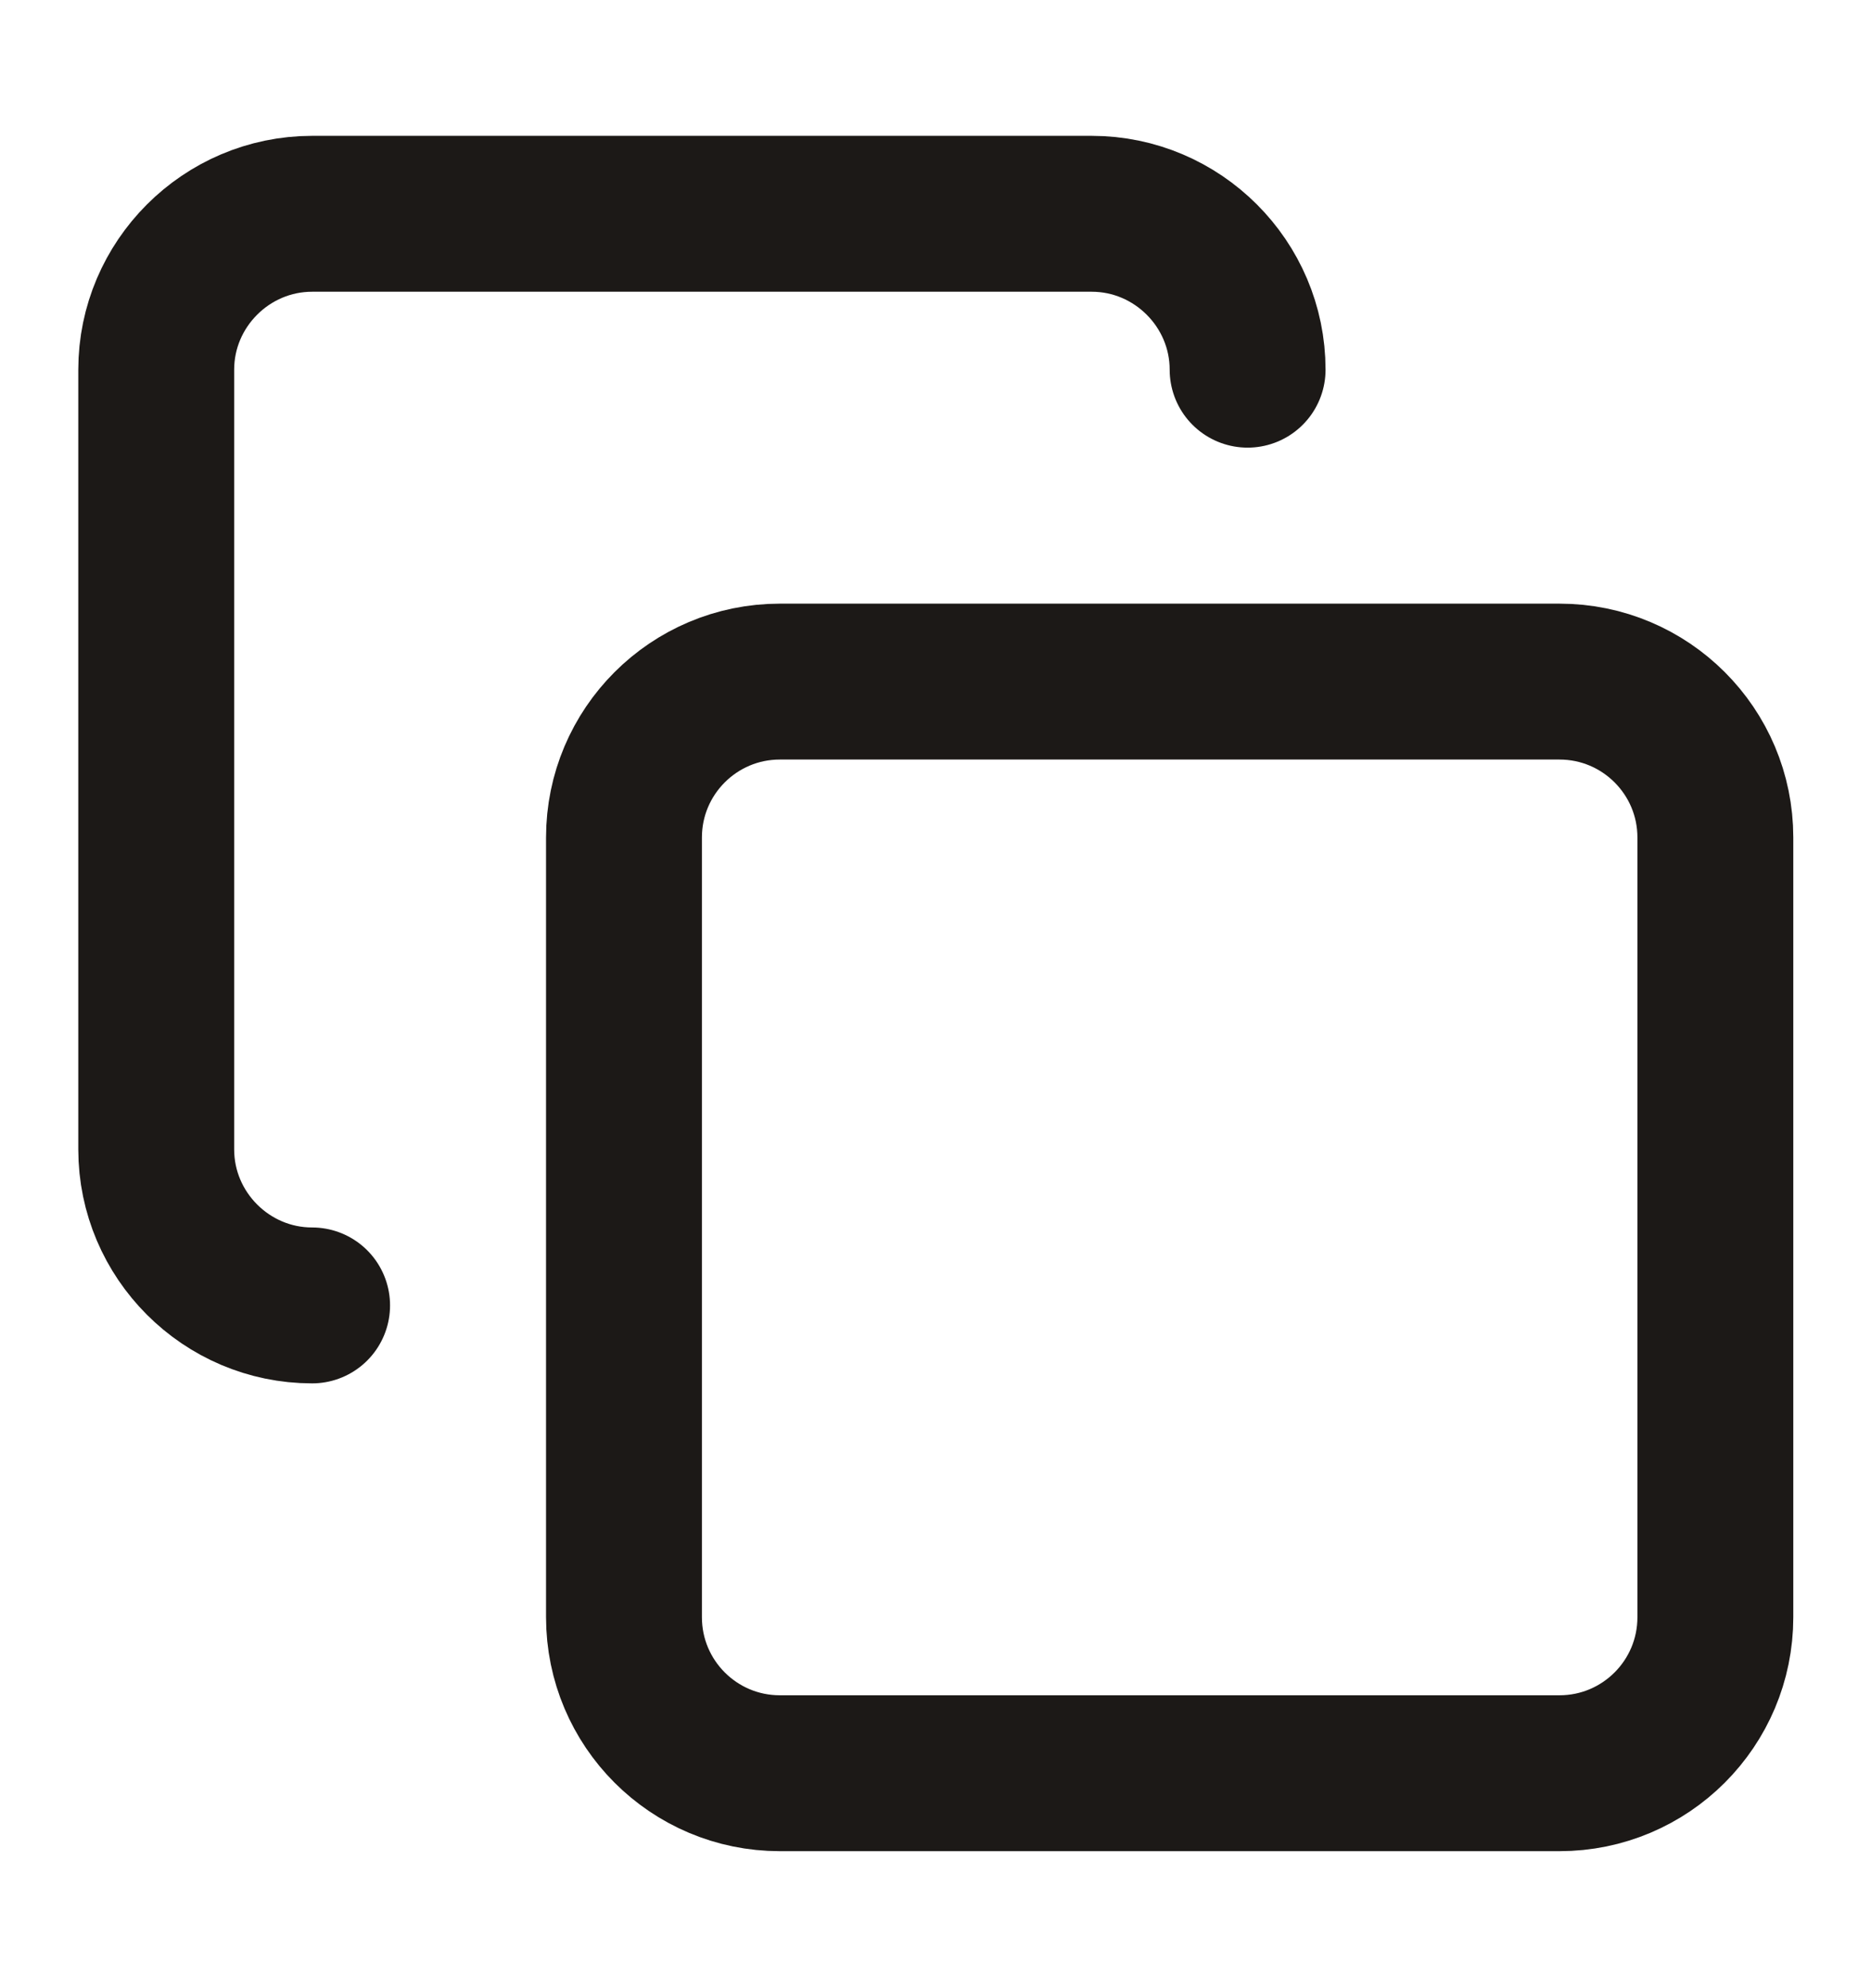 <svg width="16" height="17" viewBox="0 0 16 17" fill="none" xmlns="http://www.w3.org/2000/svg">
<path d="M2.669 11.162C1.936 11.162 1.336 10.562 1.336 9.828V3.161C1.336 2.428 1.936 1.828 2.669 1.828H9.336C10.069 1.828 10.669 2.428 10.669 3.161M6.669 5.828H13.336C14.072 5.828 14.669 6.425 14.669 7.161V13.828C14.669 14.565 14.072 15.162 13.336 15.162H6.669C5.933 15.162 5.336 14.565 5.336 13.828V7.161C5.336 6.425 5.933 5.828 6.669 5.828Z" stroke="#1C1917" stroke-width="1.333" stroke-linecap="round" stroke-linejoin="round"/>
</svg>
